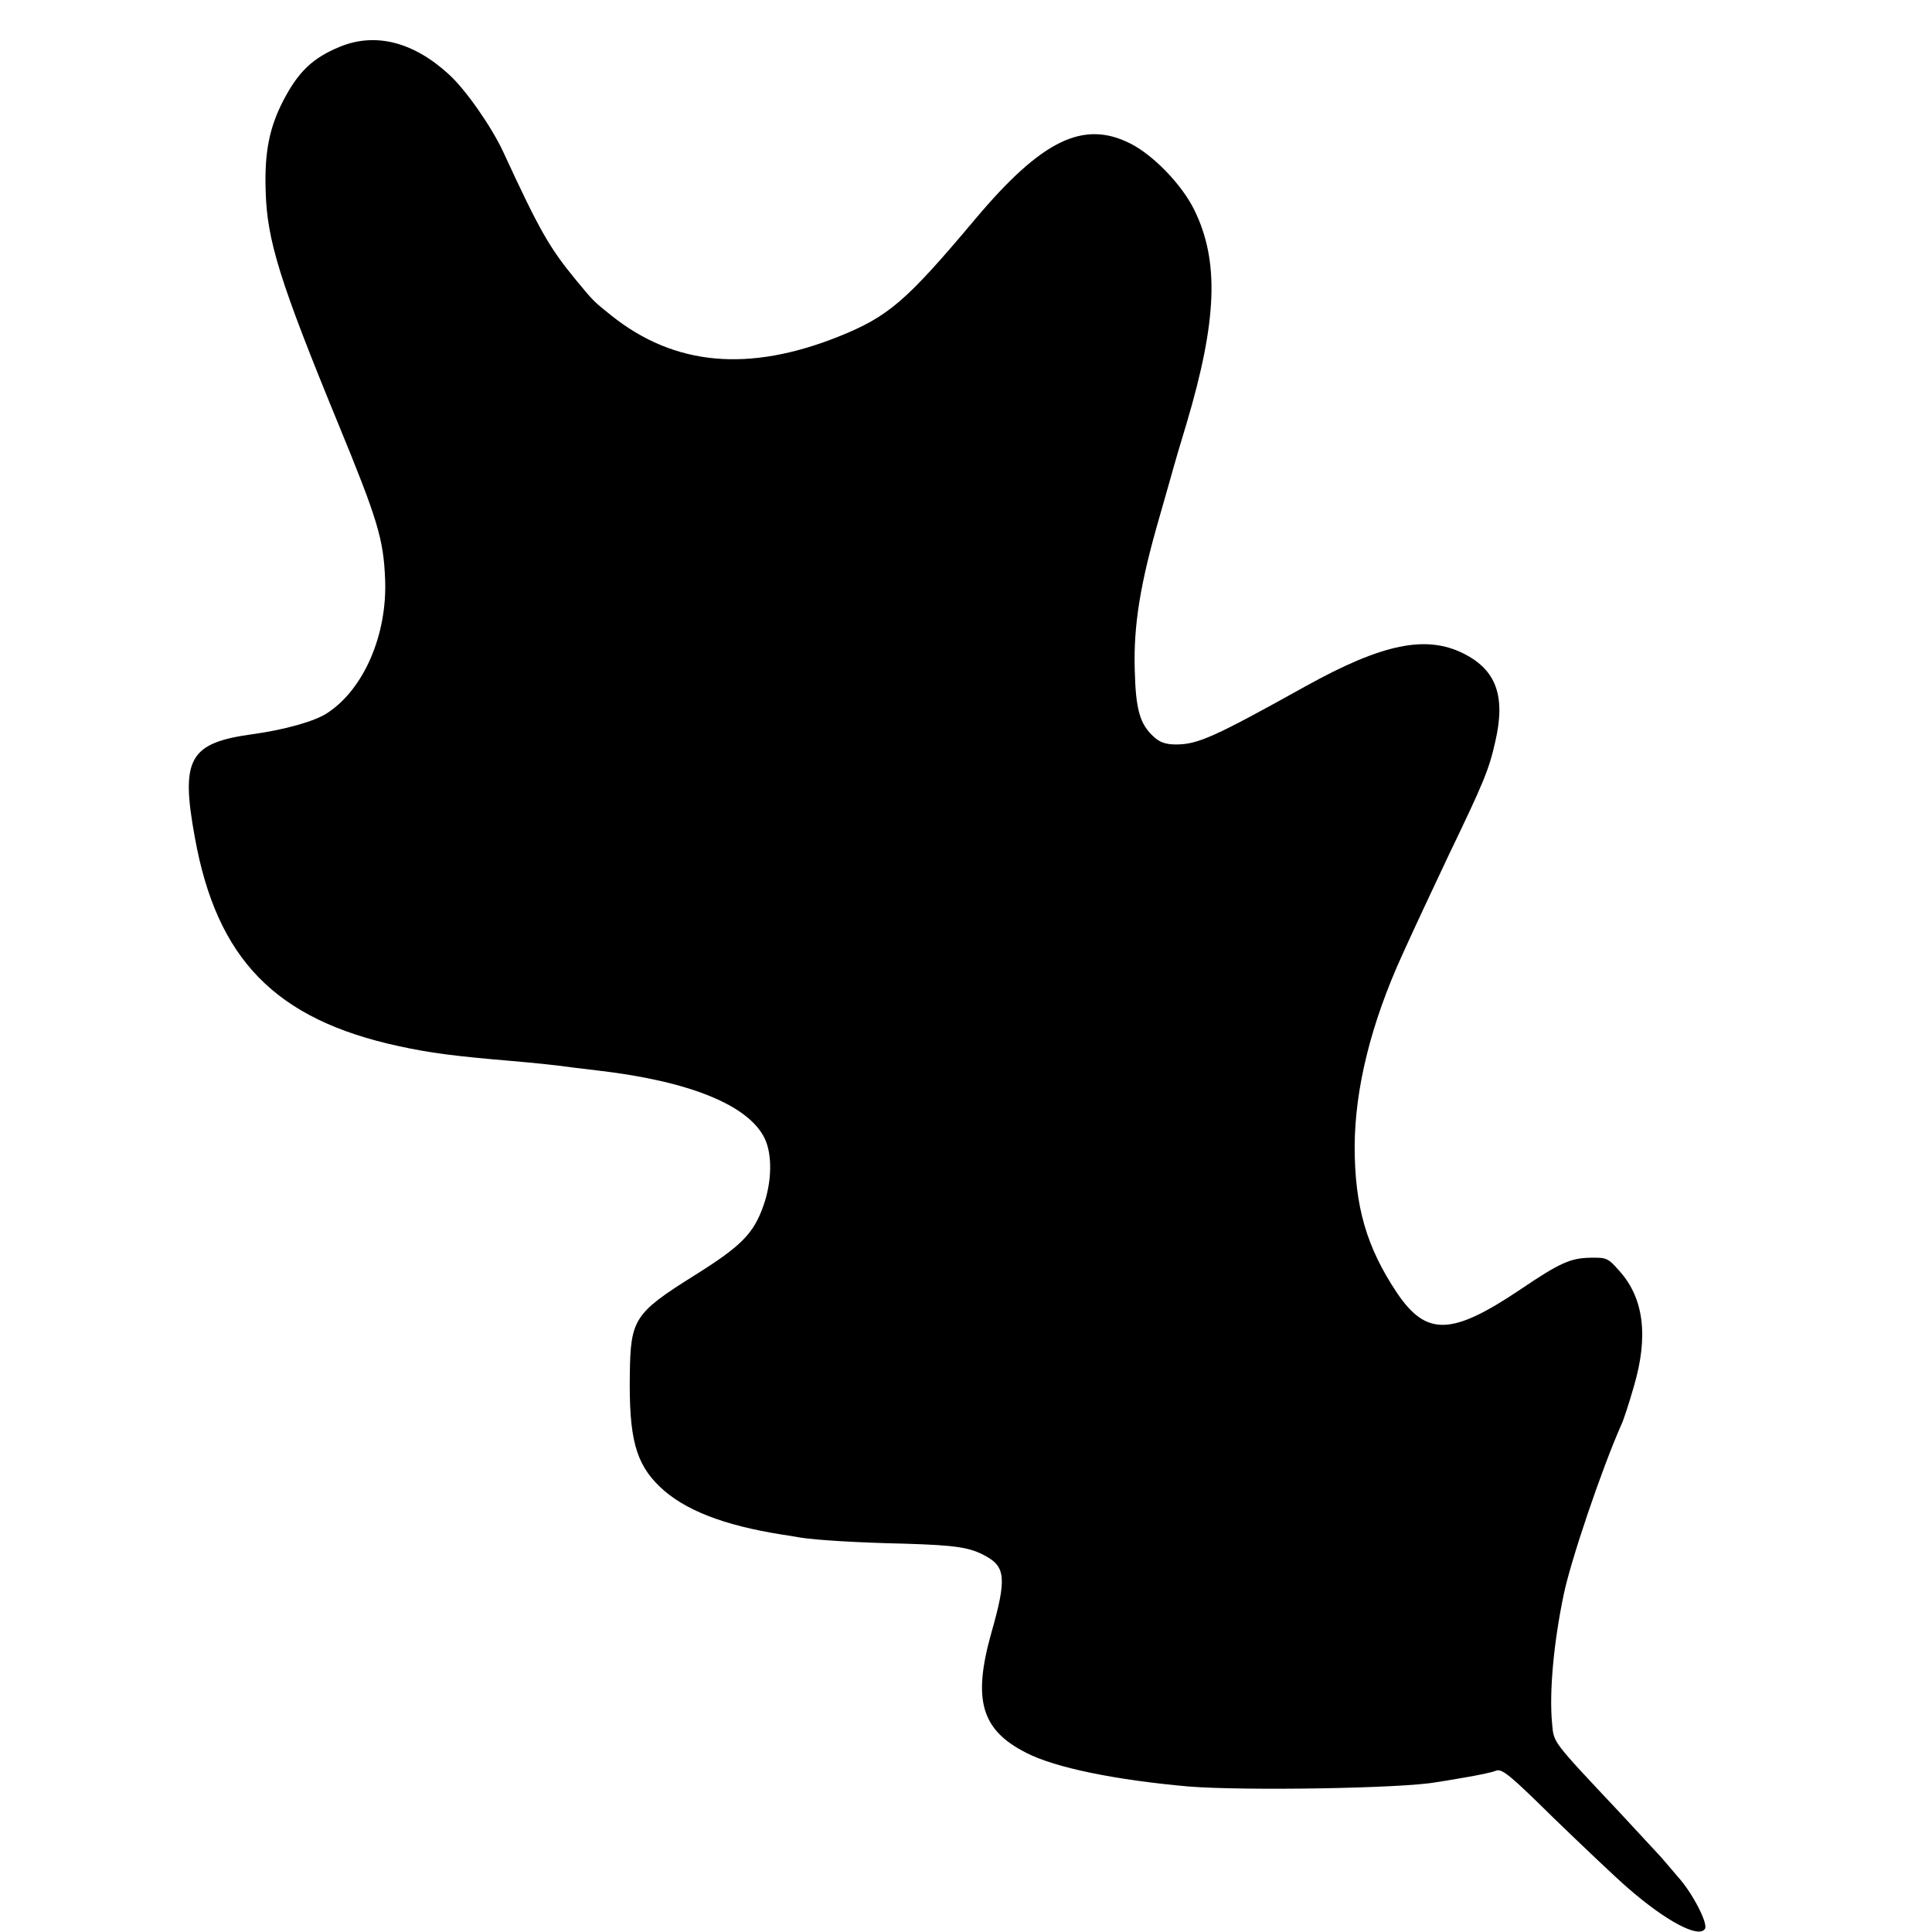 <?xml version="1.0" standalone="no"?>
<!DOCTYPE svg PUBLIC "-//W3C//DTD SVG 20010904//EN"
 "http://www.w3.org/TR/2001/REC-SVG-20010904/DTD/svg10.dtd">
<svg version="1.0" xmlns="http://www.w3.org/2000/svg"
 width="600pt" height="600pt" viewBox="0 0 600 600"
 preserveAspectRatio="xMidYMid meet">
<g transform="translate(0,600) scale(0.1,-0.1)"
fill="#000000" stroke="none">
<path d="M1056 5855 c-85 -35 -129 -77 -176 -167 -43 -83 -59 -160 -55 -280 4
-154 43 -280 225 -723 123 -299 141 -359 146 -484 7 -172 -66 -341 -179 -415
-38 -26 -136 -53 -232 -66 -197 -27 -225 -75 -180 -320 68 -379 250 -566 634
-649 96 -21 173 -31 351 -46 70 -6 147 -14 195 -21 17 -2 50 -6 75 -9 283 -33
466 -108 515 -211 24 -50 22 -135 -4 -208 -31 -88 -69 -126 -216 -218 -185
-116 -197 -135 -199 -306 -3 -198 18 -277 93 -349 75 -72 197 -120 381 -149
14 -2 39 -6 55 -9 50 -8 182 -16 325 -19 159 -5 202 -11 252 -39 61 -33 64
-72 17 -237 -59 -209 -32 -303 109 -374 90 -46 277 -84 502 -104 173 -14 665
-6 769 13 9 1 50 8 91 15 41 7 85 16 96 21 19 7 44 -14 180 -148 88 -85 190
-182 228 -215 119 -104 222 -159 241 -128 10 16 -38 110 -83 160 -20 24 -44
51 -53 62 -9 10 -66 71 -126 136 -217 231 -207 218 -213 281 -9 97 5 249 36
398 22 107 119 393 179 528 8 17 25 70 39 119 46 156 31 274 -44 358 -36 41
-40 43 -91 42 -61 -1 -94 -15 -218 -99 -213 -143 -291 -145 -382 -11 -95 142
-132 269 -132 456 1 179 50 380 148 595 45 99 84 182 142 305 112 233 127 269
147 358 32 140 3 221 -98 272 -117 59 -253 31 -491 -101 -284 -158 -335 -181
-403 -181 -32 0 -51 7 -69 24 -43 39 -56 84 -59 208 -4 138 17 268 77 475 22
77 42 147 44 155 2 8 20 69 40 135 95 320 102 504 24 663 -38 78 -127 170
-198 206 -146 74 -275 12 -482 -234 -215 -256 -270 -303 -424 -365 -280 -112
-510 -91 -705 64 -55 44 -55 43 -111 111 -83 101 -113 153 -227 400 -36 77
-116 192 -168 239 -110 101 -228 131 -338 86z"/>
</g>
</svg>
